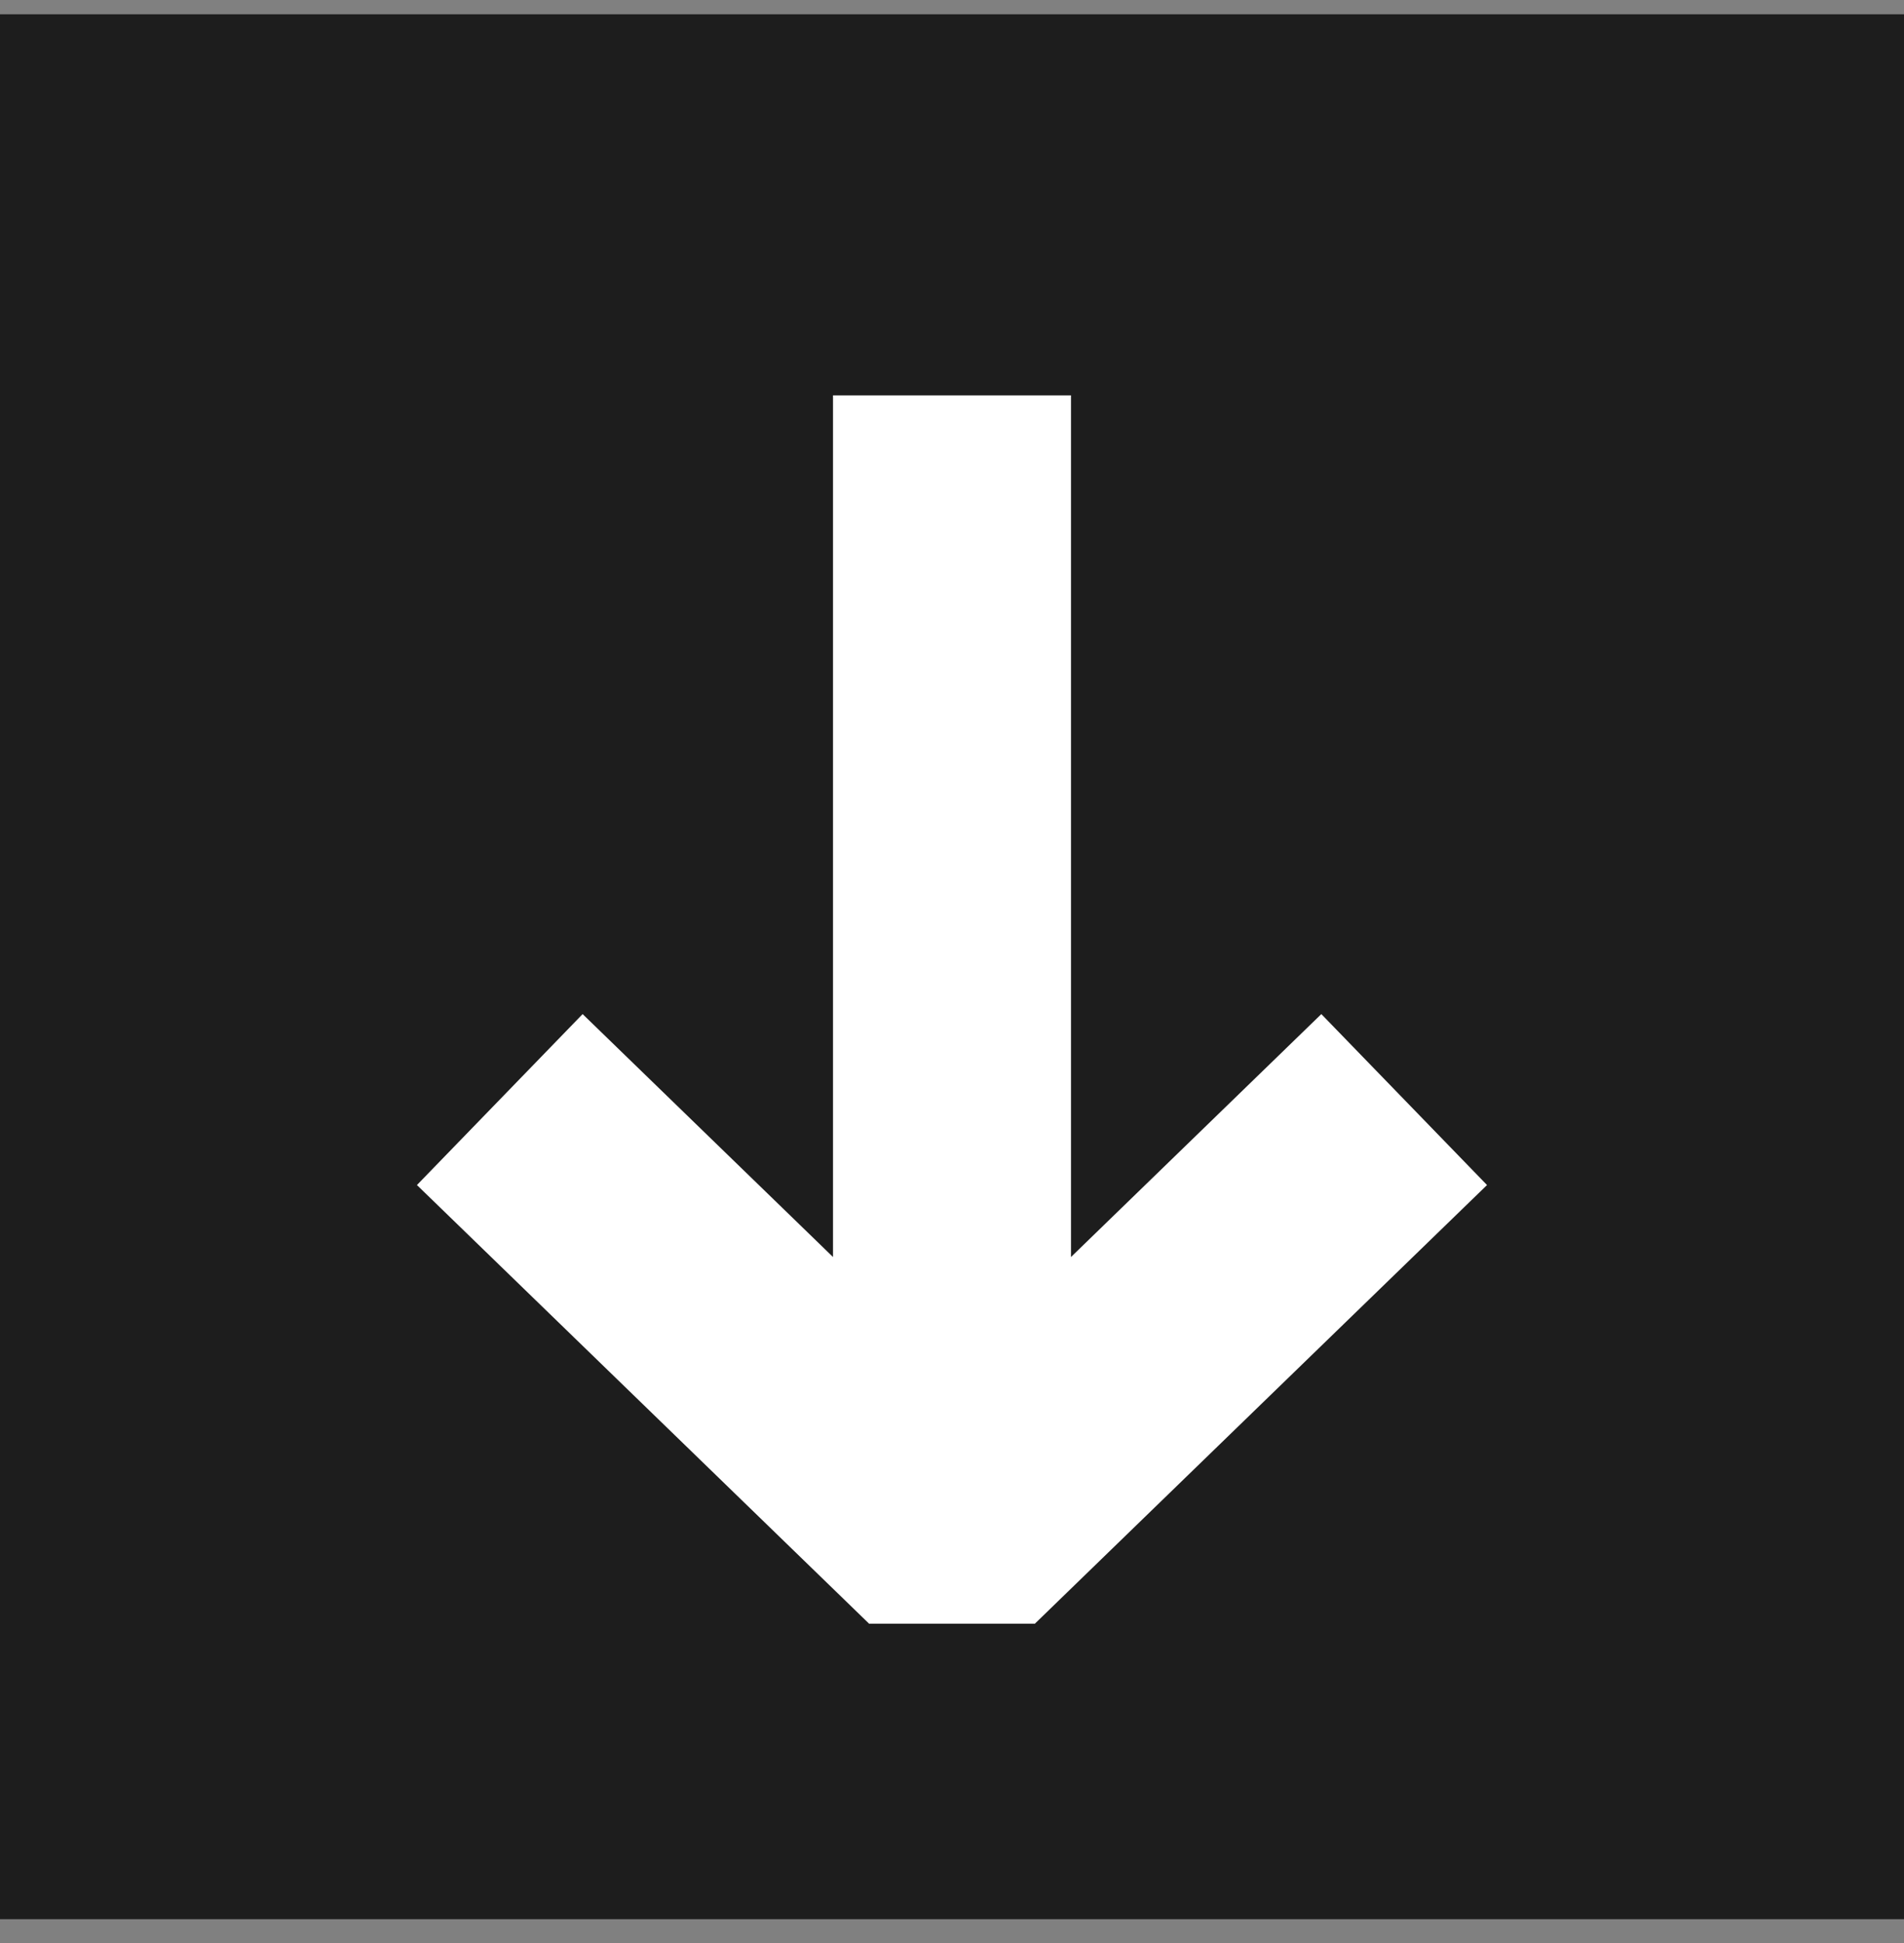 <svg width="50" height="51" viewBox="0 0 50 51" fill="none" xmlns="http://www.w3.org/2000/svg">
<rect x="0" y="0" width="50" height="51" fill="#808080" stroke="none"/>
<rect y="0.375" width="50" height="50" fill="#1D1D1D"/>
<path fill-rule="evenodd" clip-rule="evenodd" d="M21.875 32.994L21.875 10.377L28.125 10.377L28.125 32.994L34.699 26.618L39.05 31.105L27.175 42.62L22.824 42.62L10.949 31.105L15.3 26.618L21.875 32.994Z" fill="white"/>
</svg>
